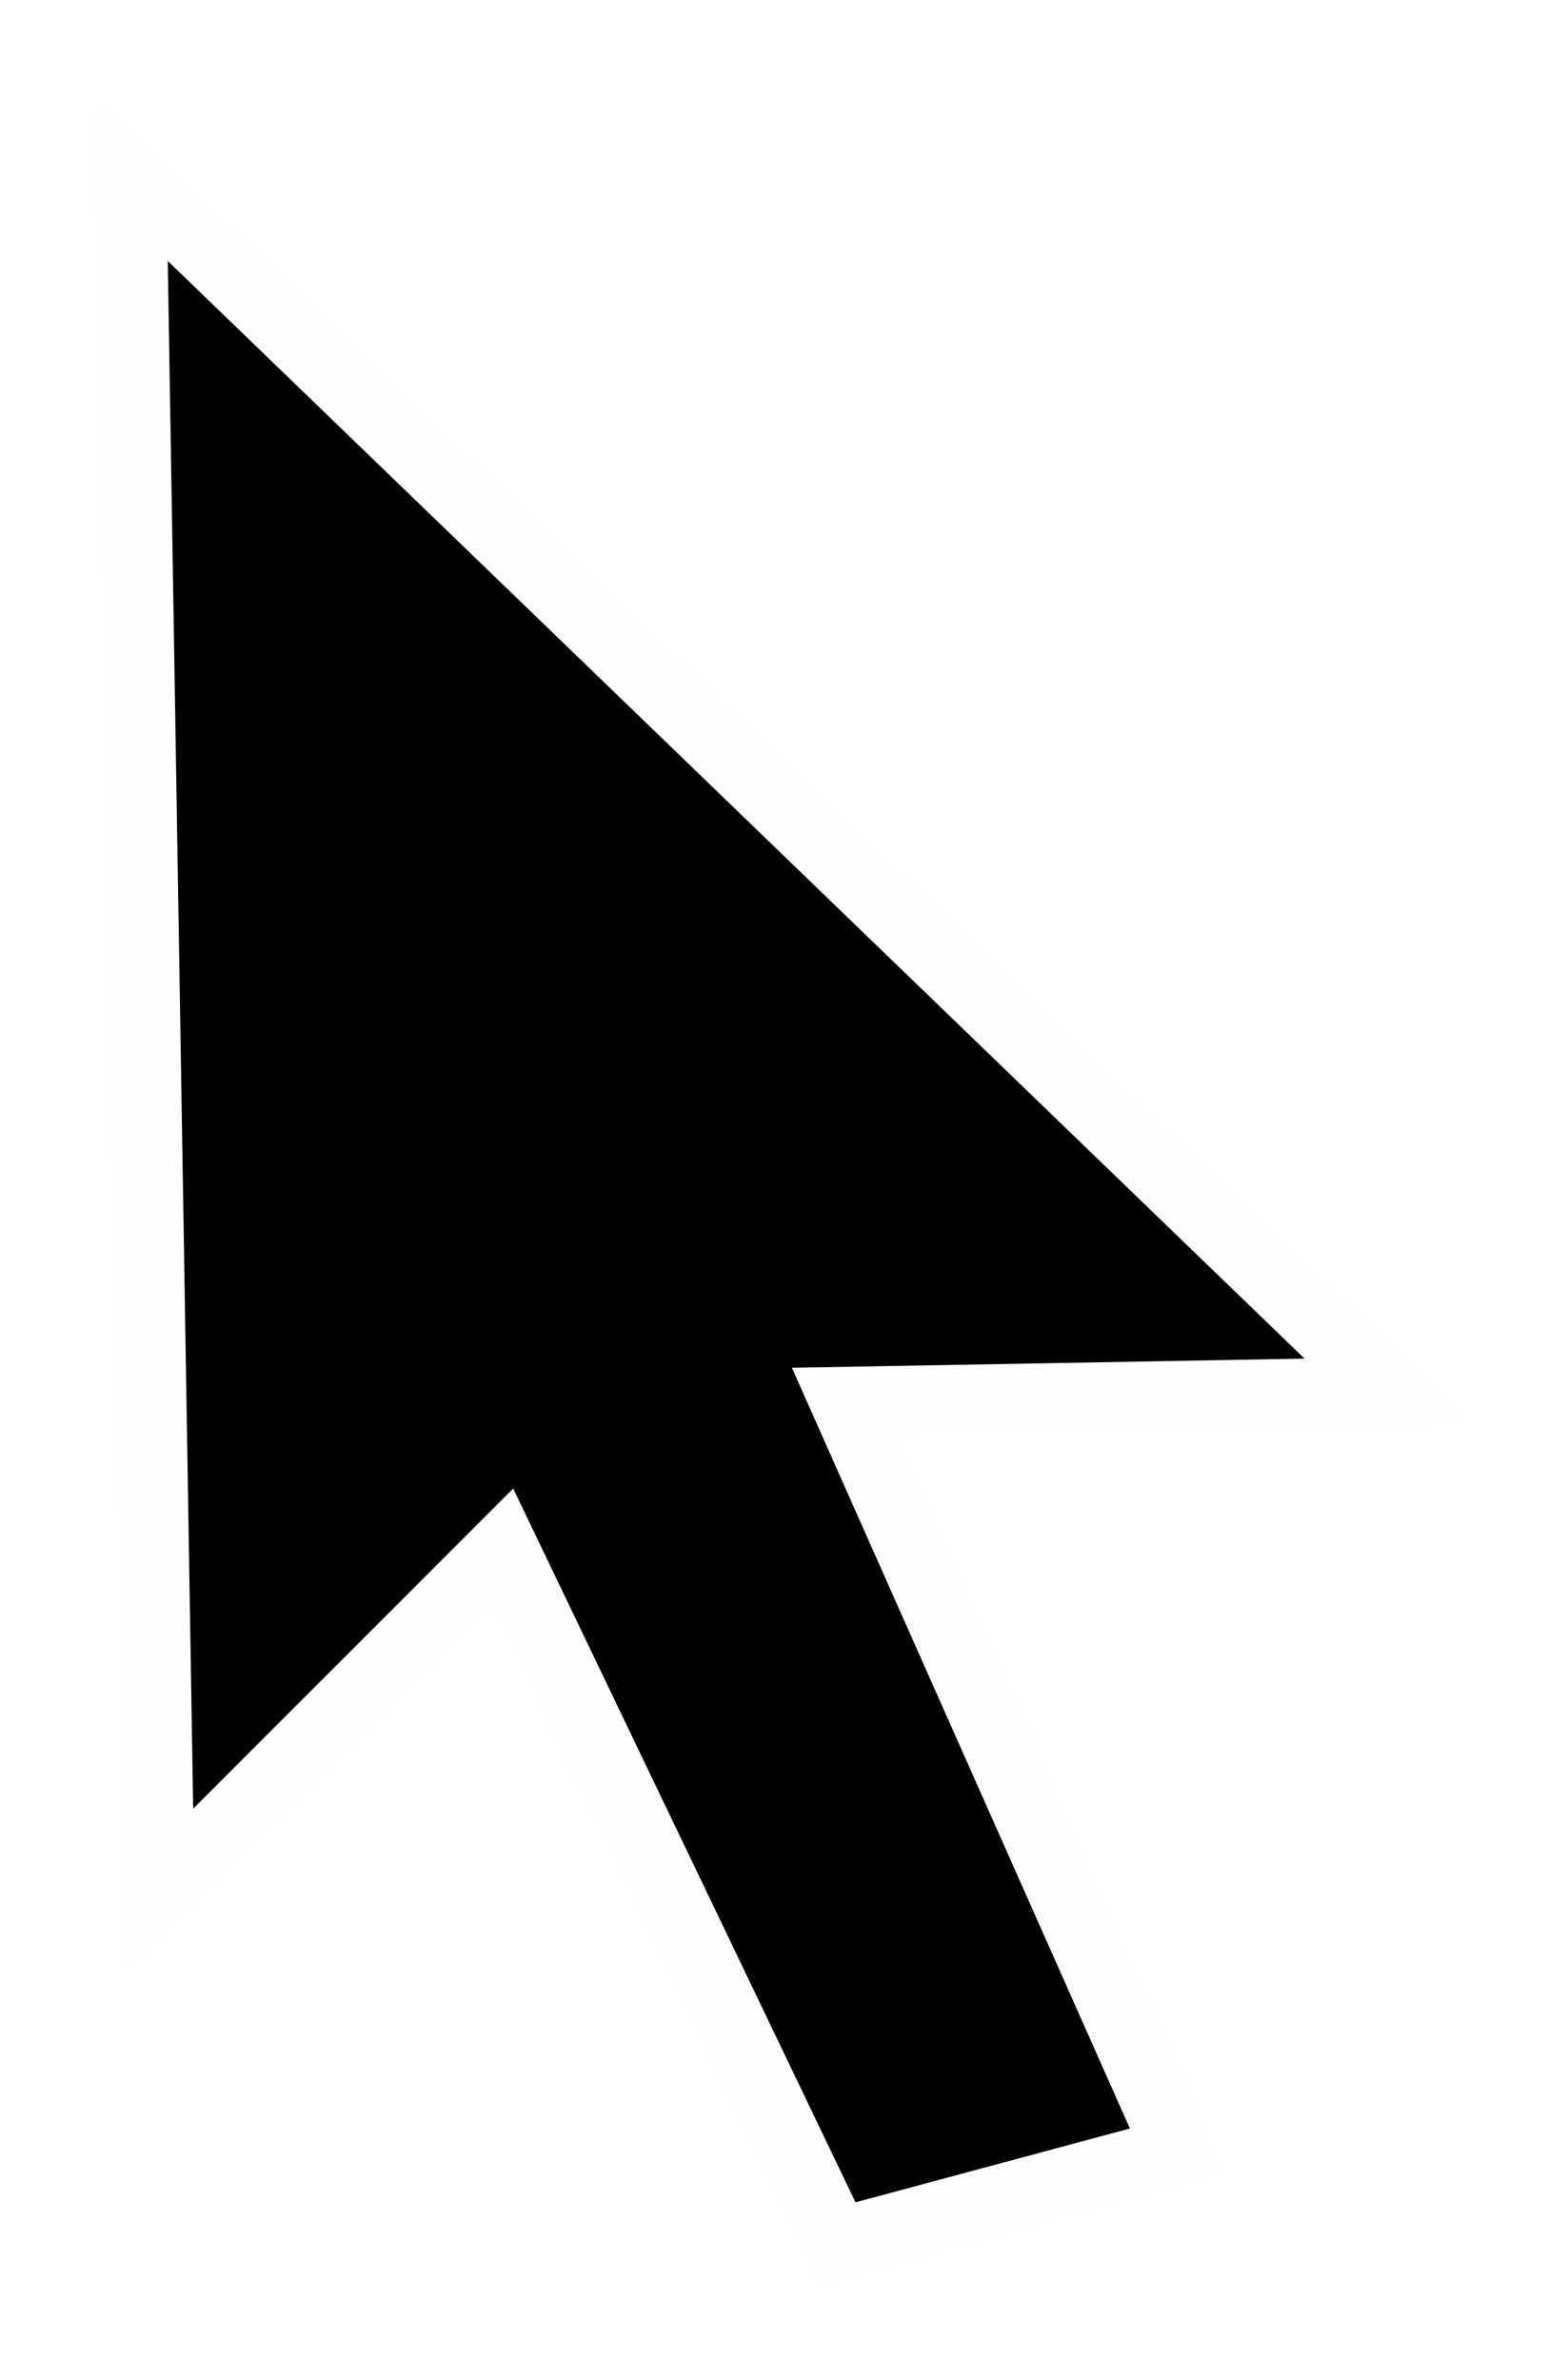 <?xml version="1.0" standalone="no"?><!-- Generator: Gravit.io --><svg xmlns="http://www.w3.org/2000/svg" xmlns:xlink="http://www.w3.org/1999/xlink" style="isolation:isolate" viewBox="814 9 114 172.955" width="114" height="172.955"><defs><clipPath id="_clipPath_S0Qf4LdS5caohRLhfznWUyoCEyq26ZW3"><rect x="814" y="9" width="114" height="172.955"/></clipPath></defs><g clip-path="url(#_clipPath_S0Qf4LdS5caohRLhfznWUyoCEyq26ZW3)"><defs><filter id="vPJAOUQfpxoUbMlmYxIxAnjLrnfK3CwM" x="814" y="9" width="114" height="172.955" filterUnits="userSpaceOnUse"><feGaussianBlur xmlns="http://www.w3.org/2000/svg" in="SourceGraphic" stdDeviation="2.147"/><feOffset xmlns="http://www.w3.org/2000/svg" dx="0" dy="0" result="pf_100_offsetBlur"/><feFlood xmlns="http://www.w3.org/2000/svg" flood-color="#000000" flood-opacity="0.65"/><feComposite xmlns="http://www.w3.org/2000/svg" in2="pf_100_offsetBlur" operator="in" result="pf_100_dropShadow"/><feBlend xmlns="http://www.w3.org/2000/svg" in="SourceGraphic" in2="pf_100_dropShadow" mode="normal"/></filter></defs><g filter="url(#vPJAOUQfpxoUbMlmYxIxAnjLrnfK3CwM)"><mask id="_mask_W20nK9h2nCuNYDmxaExMrjCRRkB5zlve"><path d=" M 821 16 L 921 112.517 L 879.209 113.264 L 903.09 166.995 L 873.488 174.955 L 849.856 125.701 L 823.239 152.318 L 821 16 Z " fill="white" stroke="none"/></mask><path d=" M 821 16 L 921 112.517 L 879.209 113.264 L 903.09 166.995 L 873.488 174.955 L 849.856 125.701 L 823.239 152.318 L 821 16 Z " fill="rgb(0,0,0)" mask="url(#_mask_W20nK9h2nCuNYDmxaExMrjCRRkB5zlve)" vector-effect="non-scaling-stroke" stroke-width="10" stroke="rgb(254,254,254)" stroke-linejoin="miter" stroke-linecap="square" stroke-miterlimit="3"/></g></g></svg>